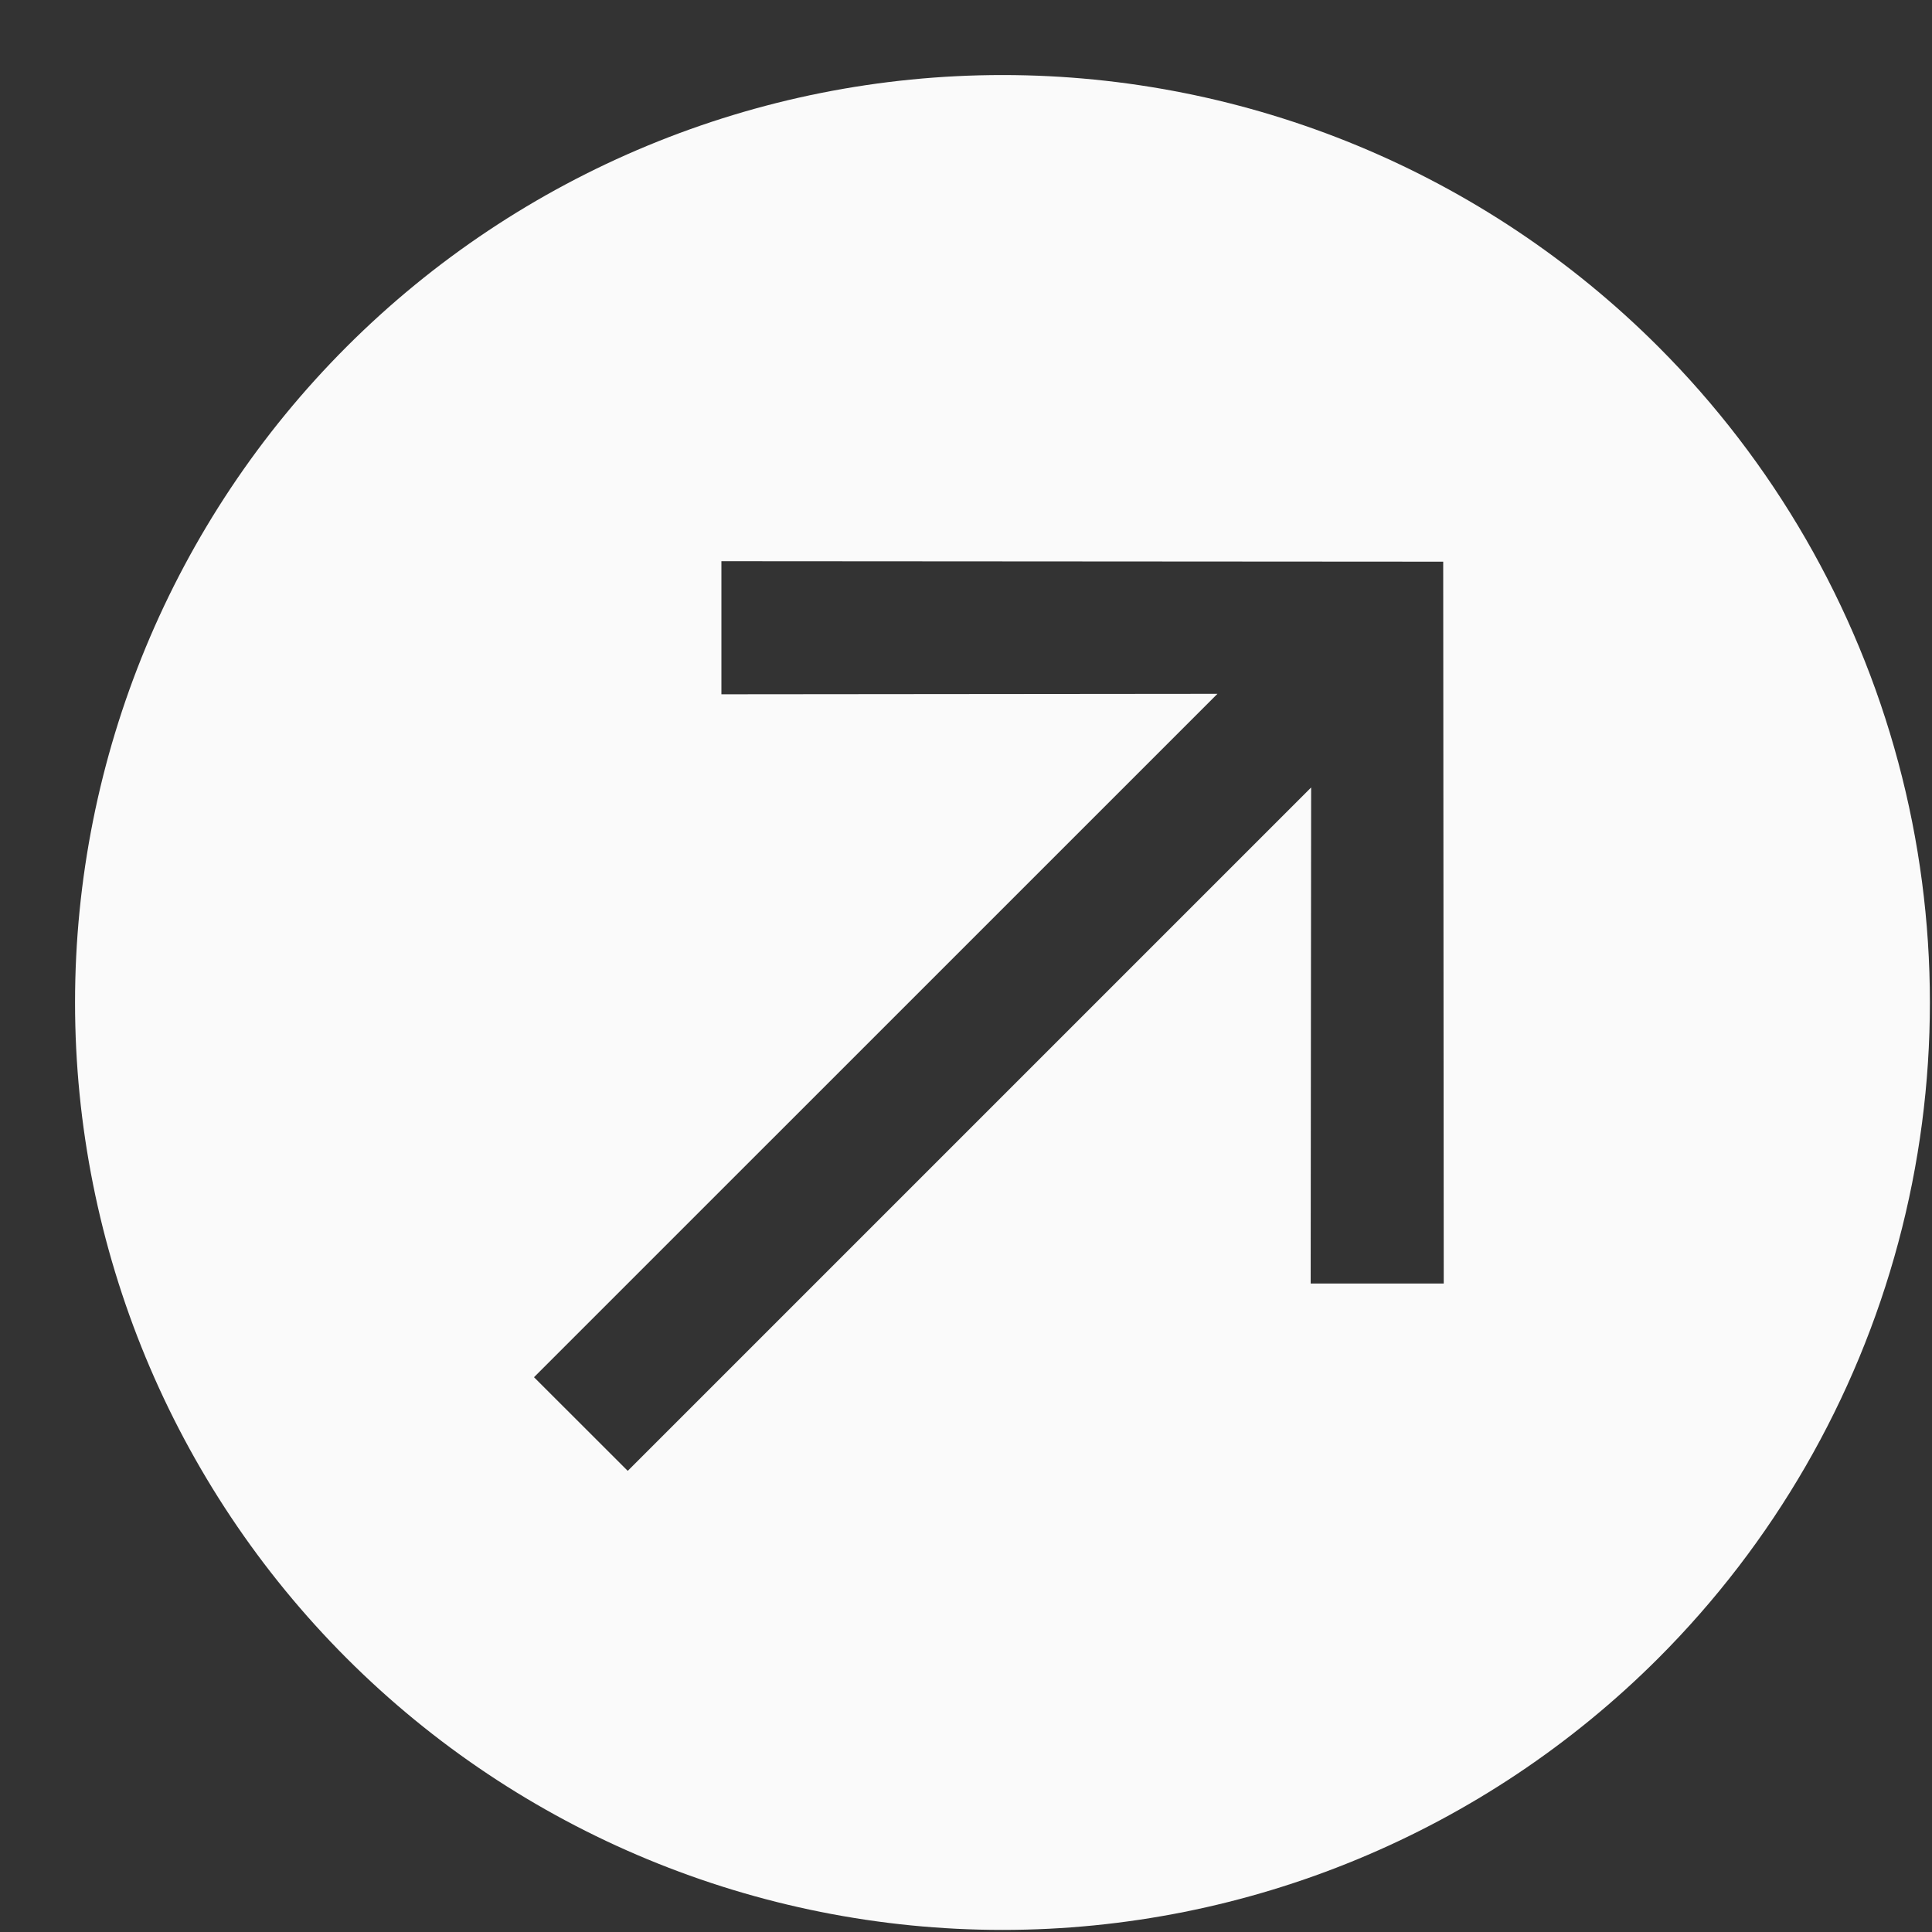 <?xml version="1.0" encoding="UTF-8"?> <svg xmlns="http://www.w3.org/2000/svg" width="25" height="25" viewBox="0 0 25 25" fill="none"><rect x="0" y="0" width="25" height="25" fill="#333333" stroke="none"/><path d="M21.458 4.486C19.207 2.235 16.155 0.971 12.972 0.971C9.789 0.971 6.736 2.236 4.486 4.486C2.236 6.736 0.971 9.789 0.971 12.972C0.971 16.155 2.236 19.207 4.486 21.458C6.736 23.708 9.789 24.973 12.972 24.973C16.155 24.973 19.207 23.708 21.458 21.458C22.947 19.968 24.019 18.113 24.564 16.078C25.109 14.043 25.109 11.901 24.564 9.866C24.019 7.831 22.947 5.975 21.458 4.486L21.458 4.486ZM16.96 16.609L16.966 10.19L8.123 19.033L6.91 17.821L15.754 8.978L9.335 8.984V7.262L18.675 7.268L18.682 16.609L16.96 16.609Z" fill="#FAFAFA"></path></svg> 
